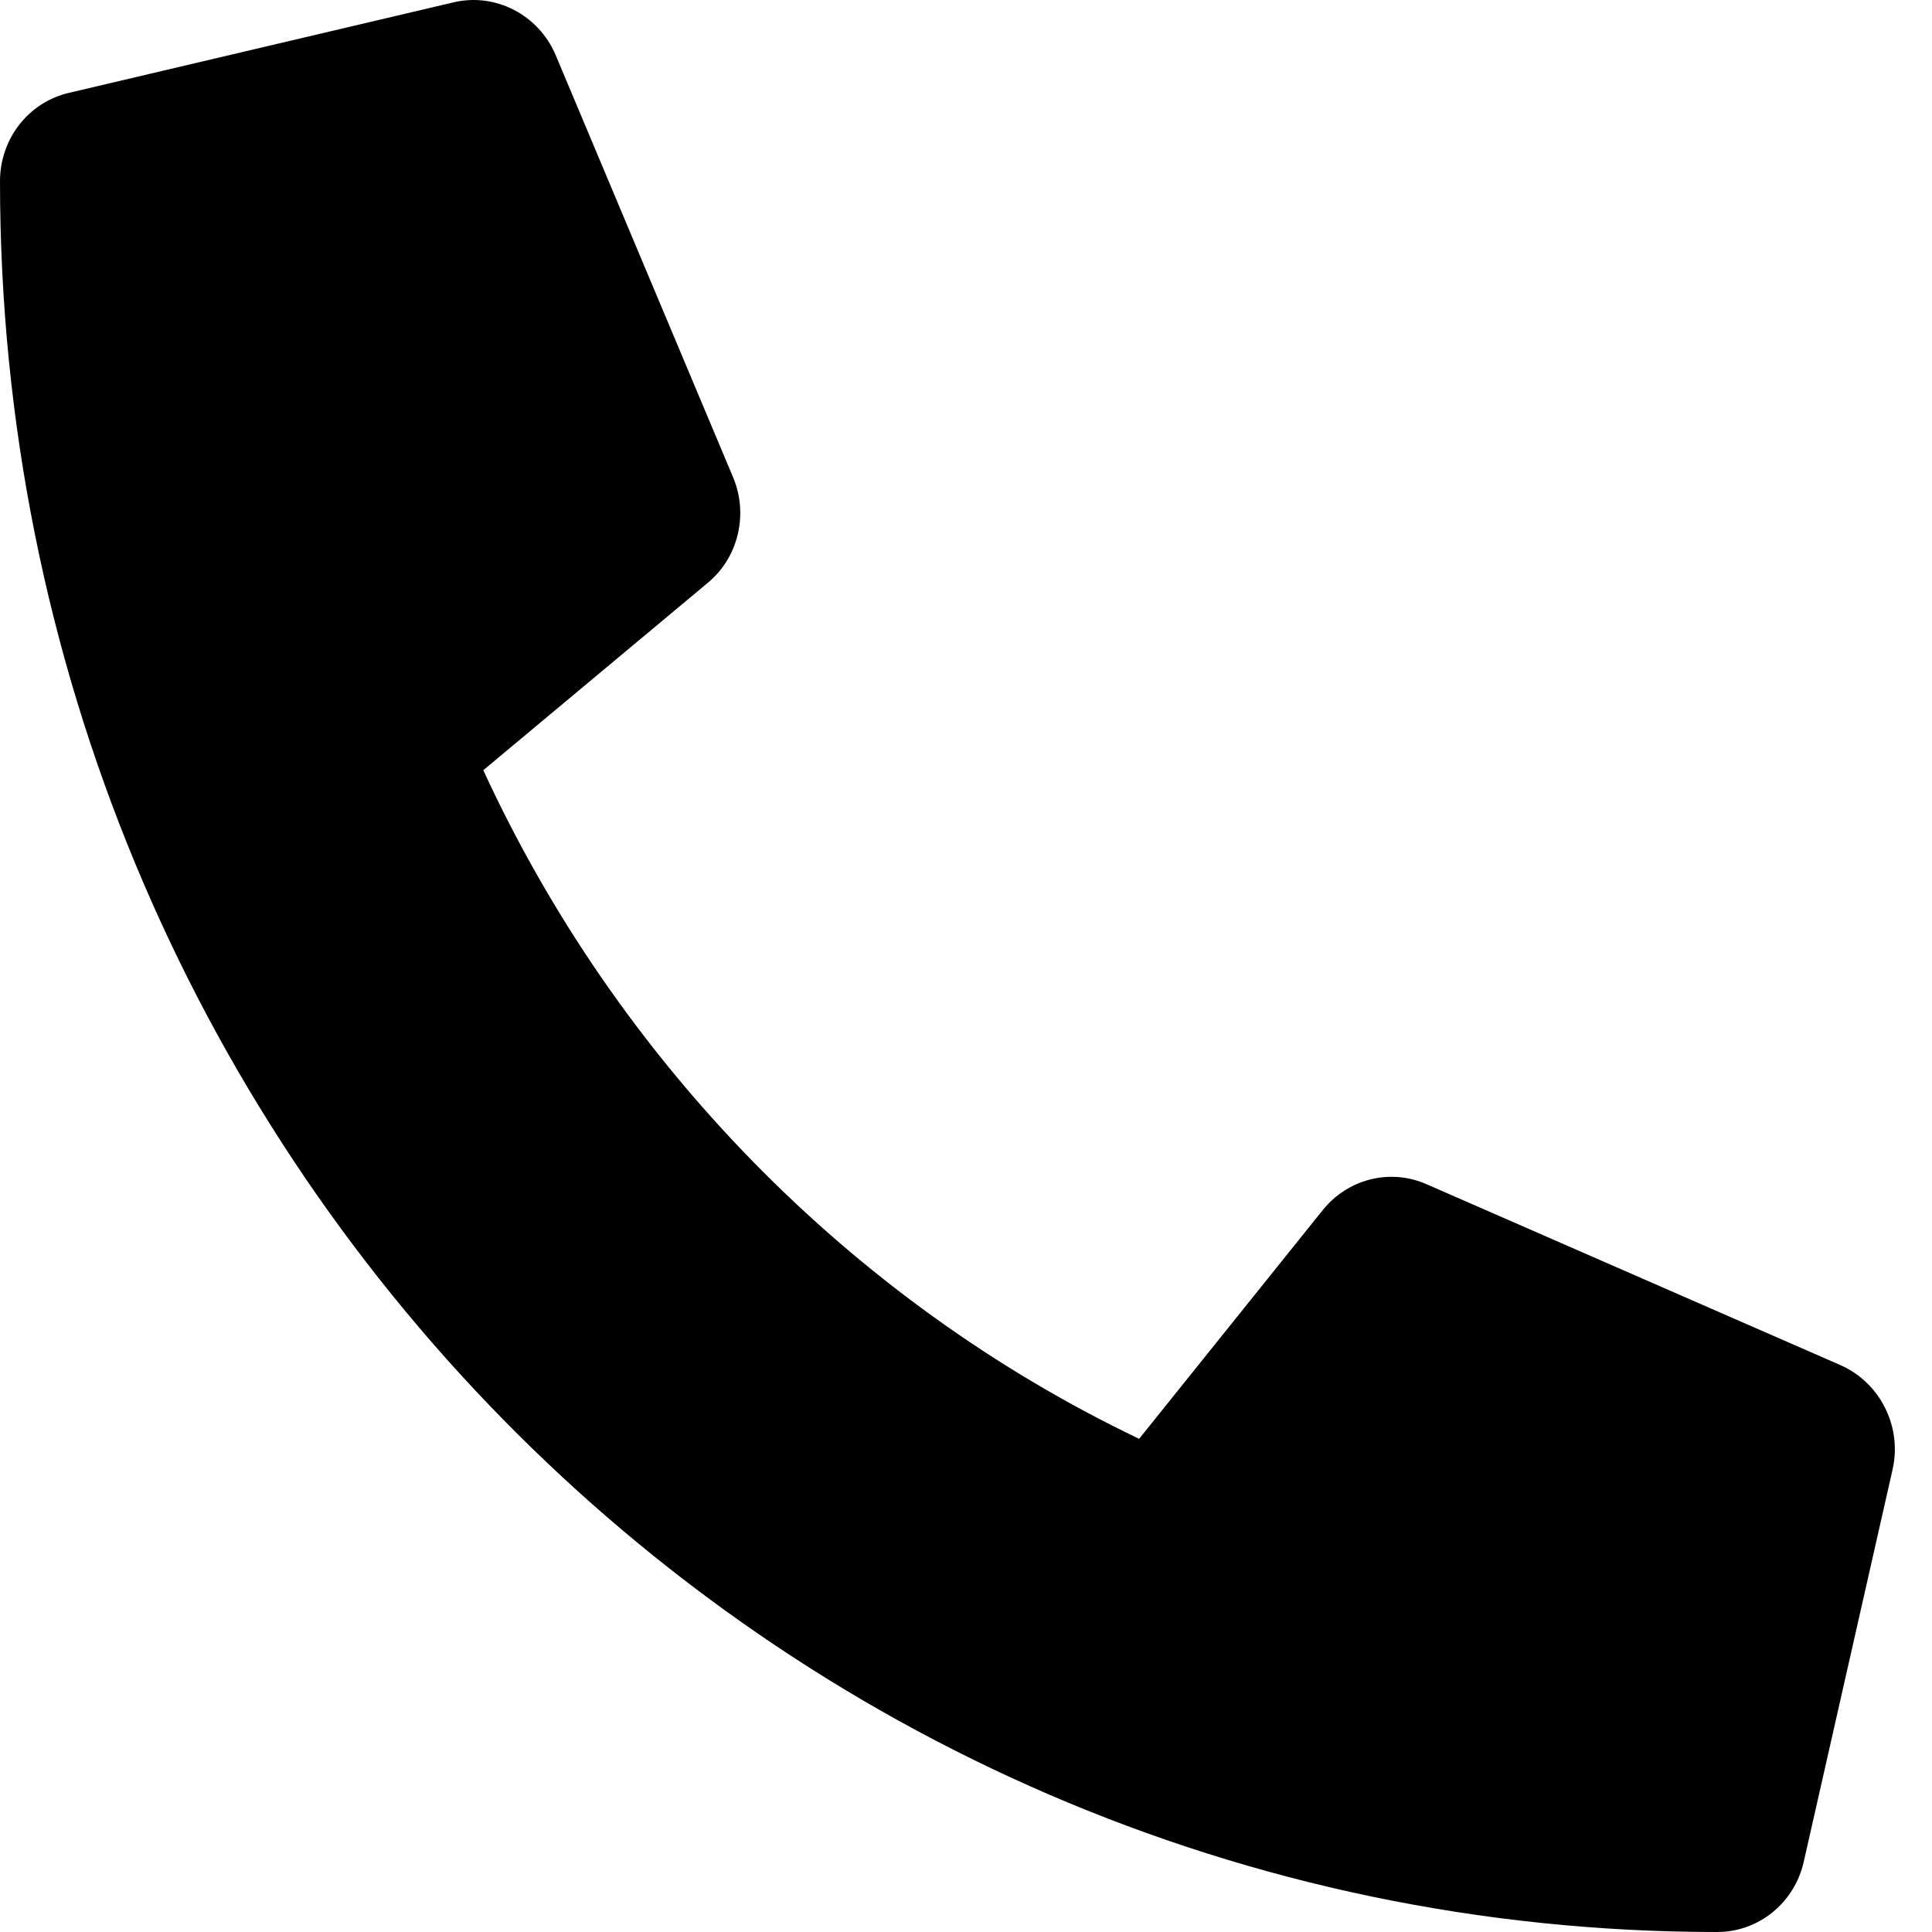 <svg width="26" height="26" viewBox="0 0 26 26" fill="none" xmlns="http://www.w3.org/2000/svg">
<path d="M0.926 1.25L6.106 0.031C6.669 -0.101 7.246 0.199 7.476 0.737L9.866 6.424C10.075 6.922 9.936 7.506 9.522 7.846L6.504 10.365C8.297 14.26 11.43 17.499 15.33 19.363L17.8 16.286C18.139 15.864 18.706 15.722 19.194 15.935L24.772 18.373C25.305 18.611 25.599 19.201 25.47 19.774L24.274 25.055C24.15 25.604 23.672 26 23.109 26C10.354 26 0 15.463 0 2.438C0 1.869 0.383 1.377 0.926 1.25Z" fill="black"/>
</svg>
